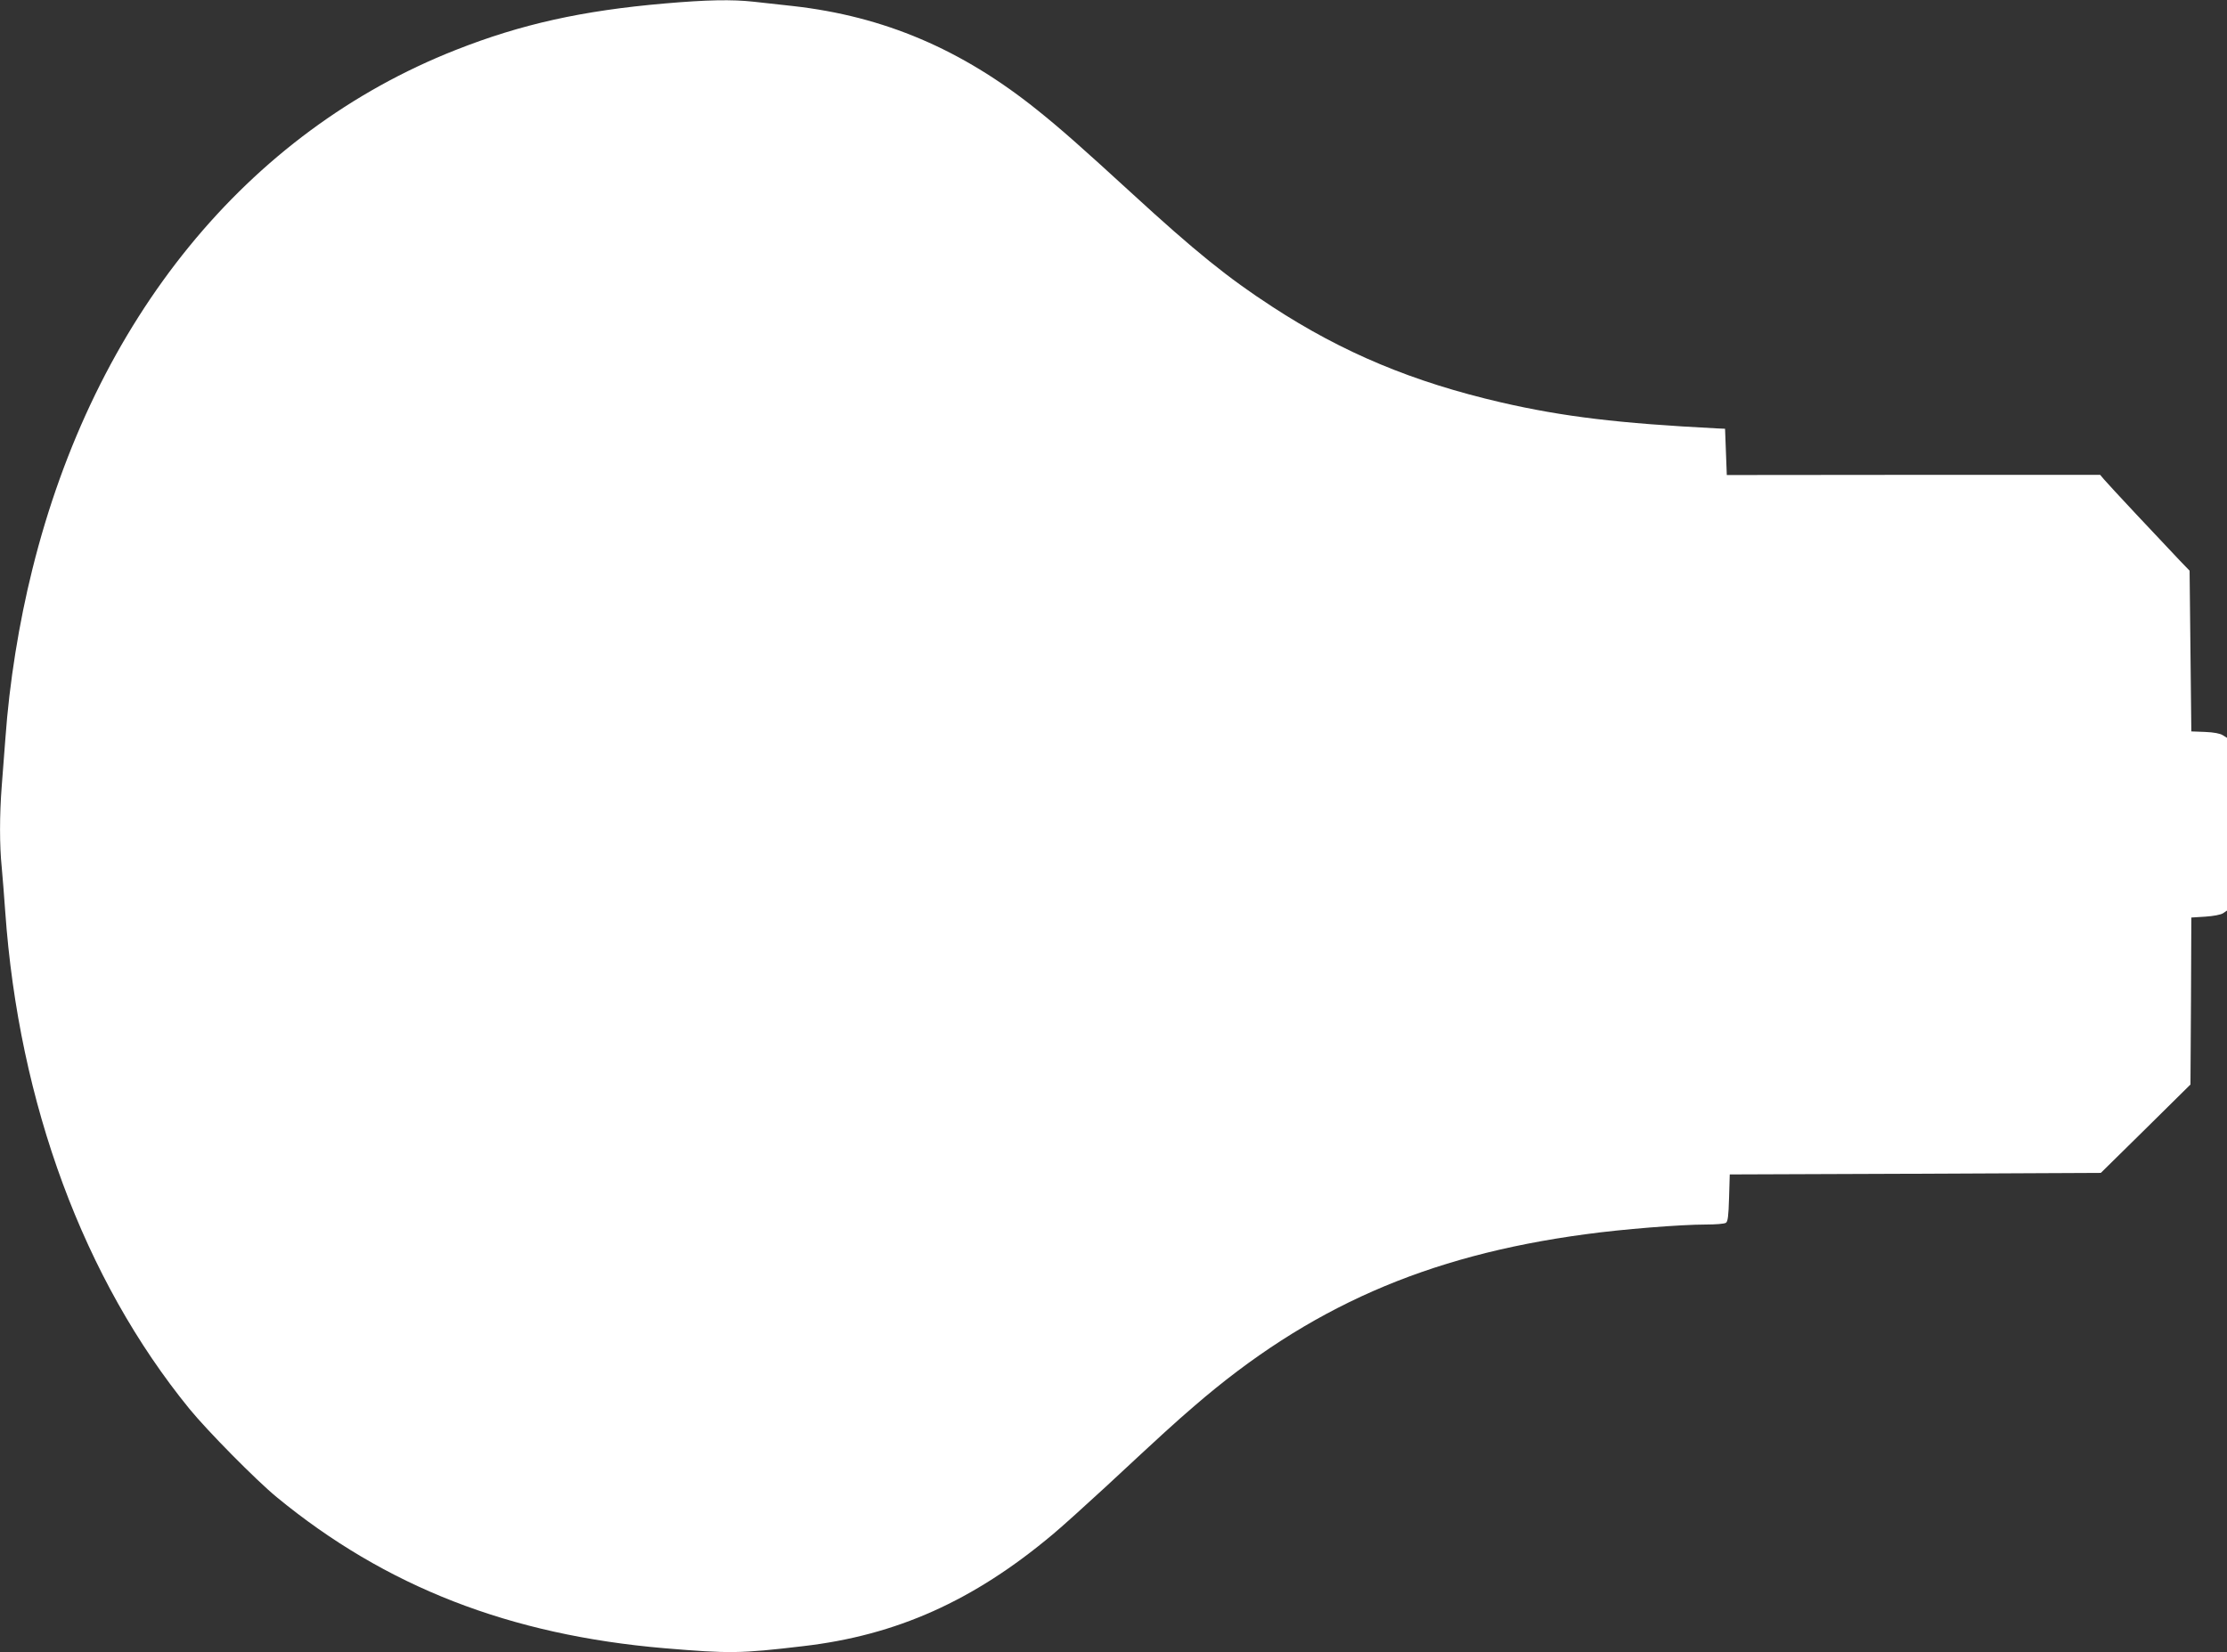 <?xml version="1.0" standalone="no"?>
<!DOCTYPE svg PUBLIC "-//W3C//DTD SVG 20010904//EN"
 "http://www.w3.org/TR/2001/REC-SVG-20010904/DTD/svg10.dtd">
<svg version="1.0" xmlns="http://www.w3.org/2000/svg"
 width="1280pt" height="950pt" viewBox="0 0 1280 950"
 preserveAspectRatio="xMidYMid meet">
<rect x="0" y="0" width="1280" height="950" fill="#333333" stroke="none"/>
<g transform="translate(0,950) scale(0.1,-0.1)"
fill="#ffffff" stroke="none">
<path d="M3820 9480 c-474 -41 -825 -119 -1200 -267 -1201 -473 -2077 -1548
-2434 -2986 -77 -309 -132 -650 -155 -972 -6 -77 -15 -200 -21 -274 -13 -168
-13 -342 0 -468 5 -54 14 -168 20 -253 78 -1106 452 -2115 1059 -2860 102
-125 382 -409 501 -507 626 -515 1339 -793 2230 -869 373 -31 433 -31 796 12
536 62 979 260 1434 642 53 44 189 167 304 273 340 316 396 367 511 466 655
566 1331 864 2247 987 210 29 547 56 693 56 55 0 107 4 115 10 11 7 15 39 18
143 l4 135 1067 4 1066 5 258 254 257 254 3 480 2 480 80 5 c46 3 90 11 103
20 l22 15 0 496 0 497 -24 15 c-15 10 -52 17 -102 19 l-79 3 -5 462 -5 462
-56 58 c-103 108 -414 440 -436 467 l-22 26 -1073 0 -1073 -1 -5 133 -5 133
-45 2 c-565 29 -883 67 -1240 149 -510 118 -912 286 -1318 551 -254 165 -443
318 -807 652 -288 264 -410 372 -545 480 -434 348 -879 537 -1400 596 -74 8
-176 19 -227 25 -126 14 -271 11 -513 -10z"/>
</g>
</svg>
